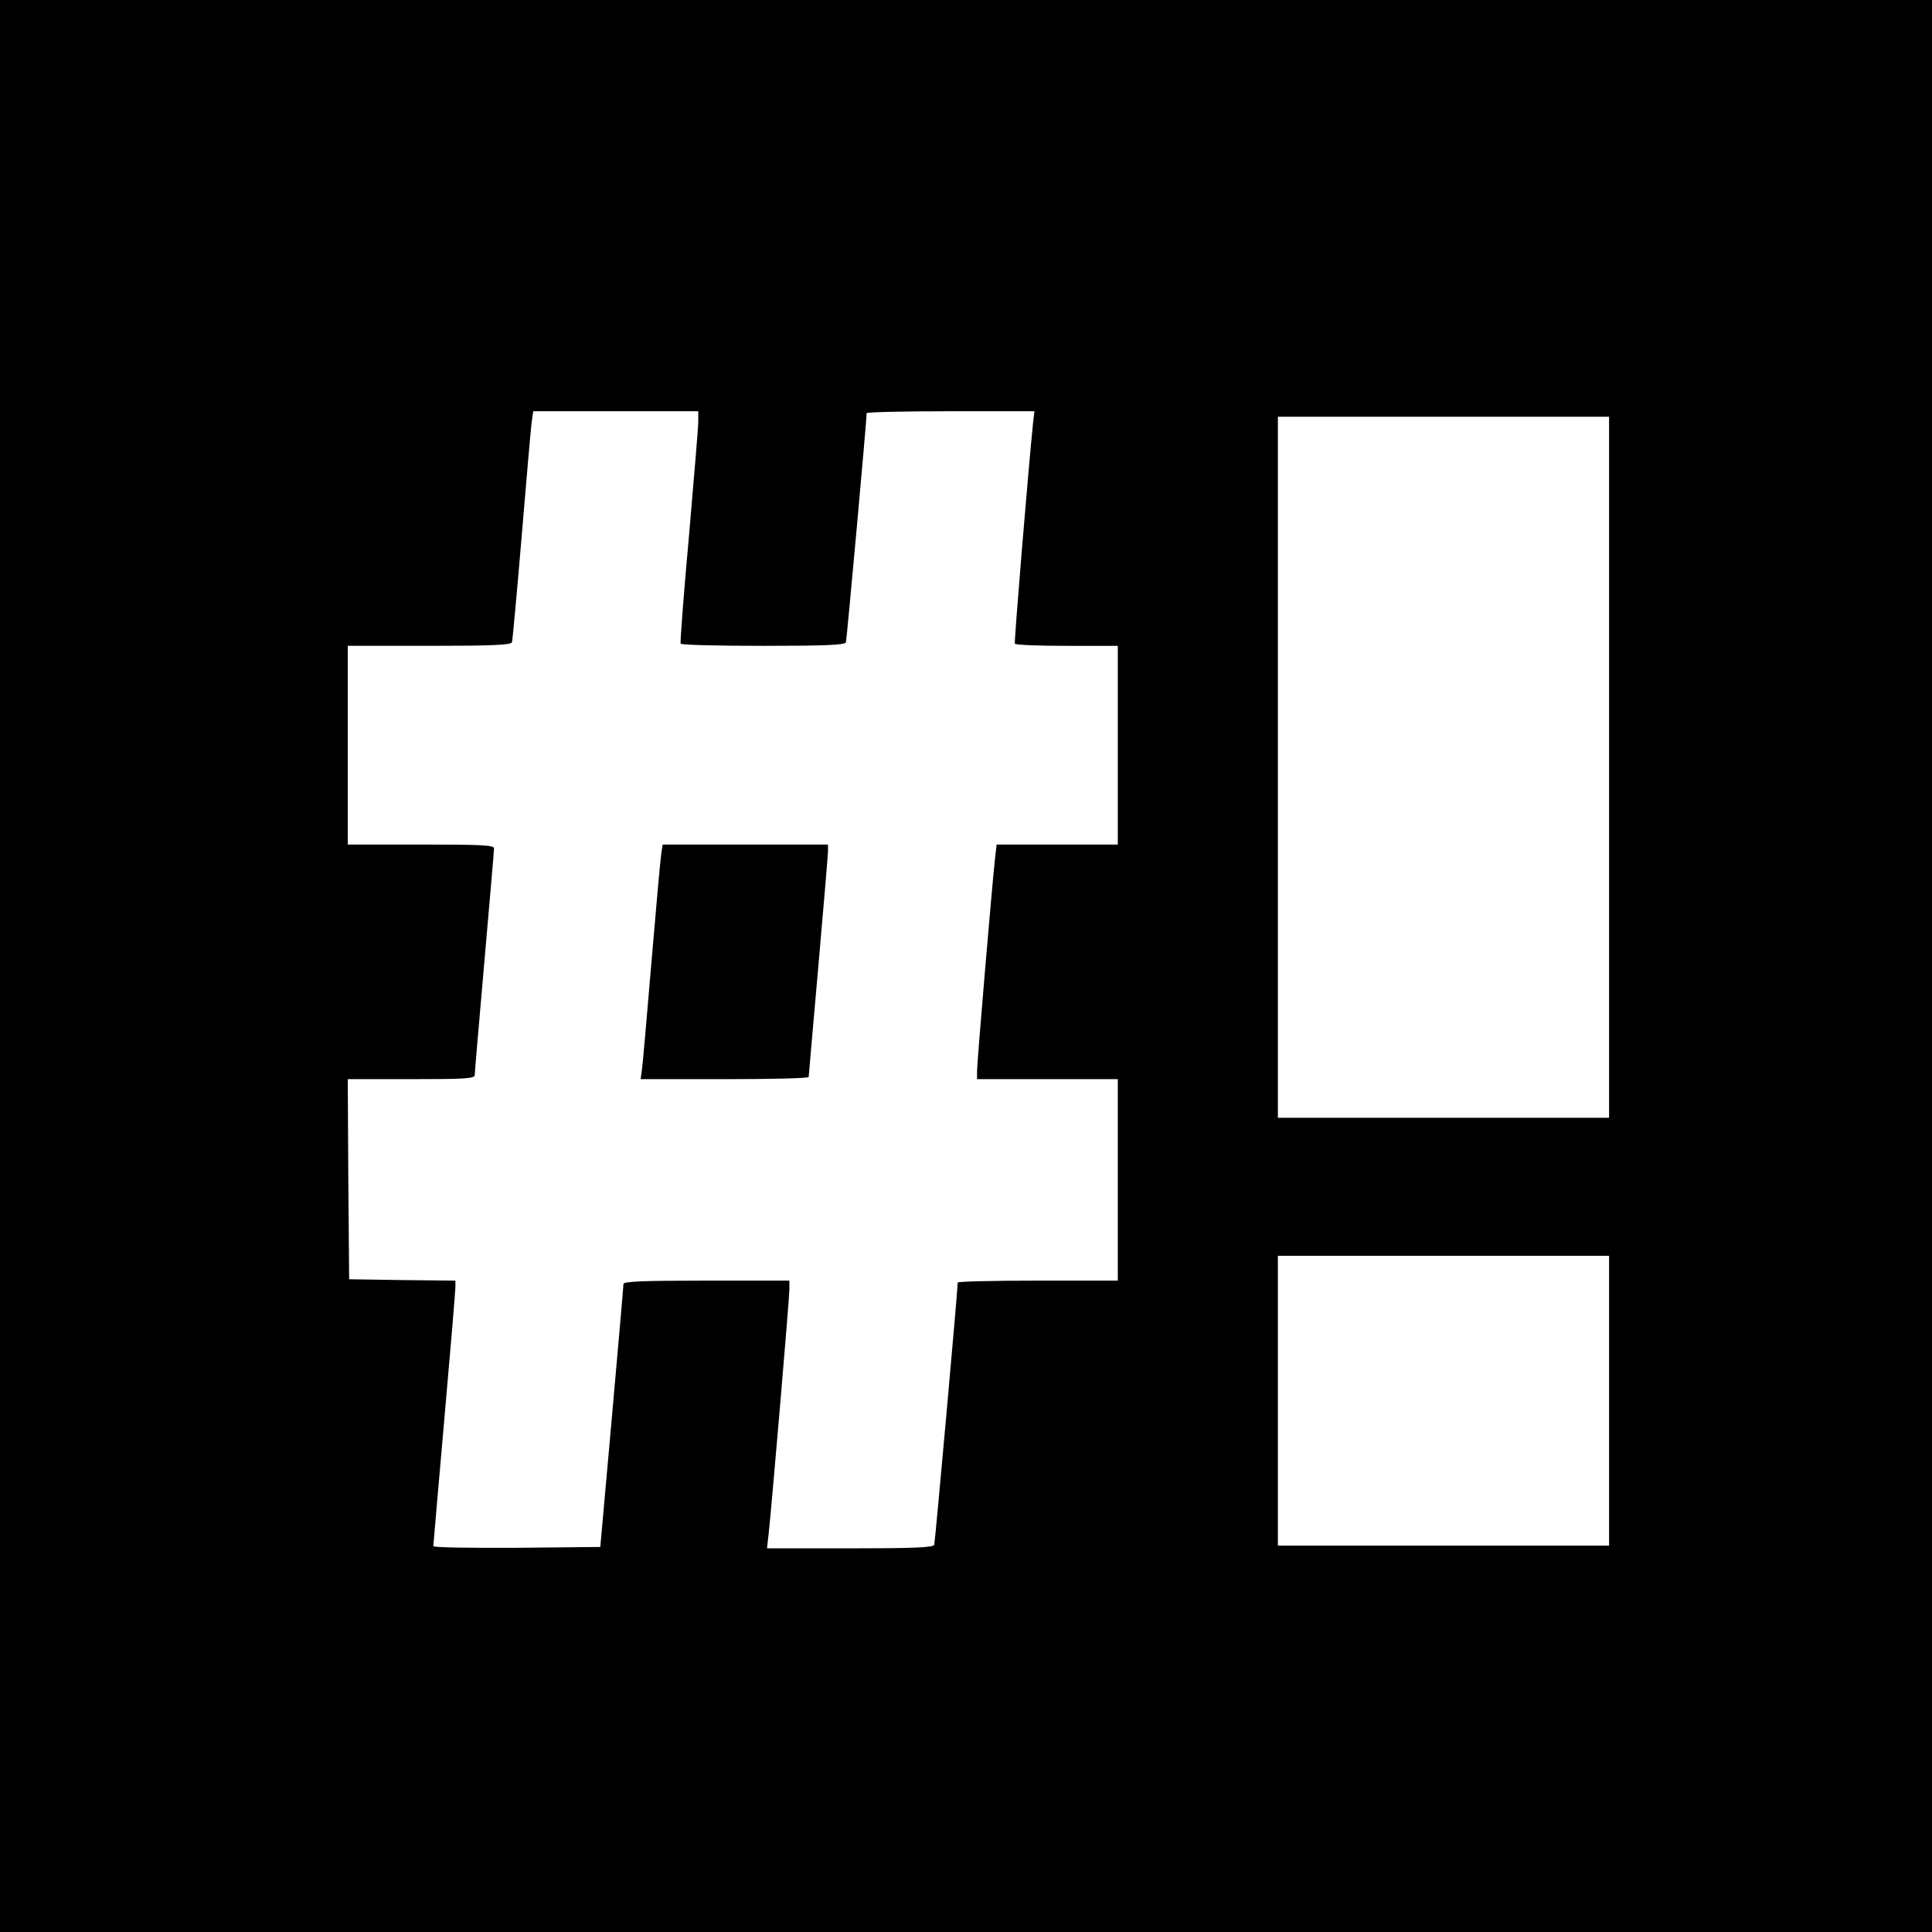 <?xml version="1.0" standalone="no"?>
<!DOCTYPE svg PUBLIC "-//W3C//DTD SVG 20010904//EN"
 "http://www.w3.org/TR/2001/REC-SVG-20010904/DTD/svg10.dtd">
<svg version="1.0" xmlns="http://www.w3.org/2000/svg"
 width="700pt" height="700pt" viewBox="0 0 700 700"
 preserveAspectRatio="xMidYMid meet">
<g transform="translate(0,700) scale(0.1,-0.1)"
fill="#000000" stroke="none">
<path d="M0 3500 l0 -3500 3500 0 3500 0 0 3500 0 3500 -3500 0 -3500 0 0
-3500z m2530 1973 c0 -21 -16 -209 -34 -418 -19 -209 -32 -383 -30 -387 3 -5
138 -8 300 -8 227 0 296 3 299 13 3 10 75 802 75 830 0 4 137 7 304 7 l304 0
-5 -42 c-17 -165 -69 -794 -66 -800 2 -5 87 -8 189 -8 l184 0 0 -360 0 -360
-219 0 -220 0 -6 -52 c-10 -88 -65 -738 -65 -769 l0 -29 255 0 255 0 0 -365 0
-365 -290 0 c-159 0 -290 -3 -290 -7 0 -28 -82 -941 -85 -950 -3 -10 -74 -13
-305 -13 l-301 0 6 53 c11 100 75 851 75 884 l0 33 -300 0 c-233 0 -300 -3
-301 -12 0 -7 -19 -224 -42 -483 l-42 -470 -302 -3 c-167 -1 -303 1 -303 6 0
4 18 211 40 461 22 249 40 464 40 477 l0 24 -192 2 -193 3 -3 363 -2 362 230
0 c196 0 230 2 230 15 0 8 16 193 35 411 19 218 35 402 35 410 0 12 -44 14
-265 14 l-265 0 0 360 0 360 295 0 c228 0 297 3 300 13 2 6 18 179 35 382 17
204 33 389 36 413 l6 42 299 0 299 0 0 -37z m3300 -1253 l0 -1270 -600 0 -600
0 0 1270 0 1270 600 0 600 0 0 -1270z m0 -2295 l0 -525 -600 0 -600 0 0 525 0
525 600 0 600 0 0 -525z"/>
<path d="M2396 3908 c-3 -18 -19 -197 -36 -398 -17 -201 -32 -377 -35 -392
l-4 -28 304 0 c168 0 305 3 305 8 0 4 16 184 35 401 19 217 35 405 35 418 l0
23 -300 0 -299 0 -5 -32z"/>
</g>
</svg>
